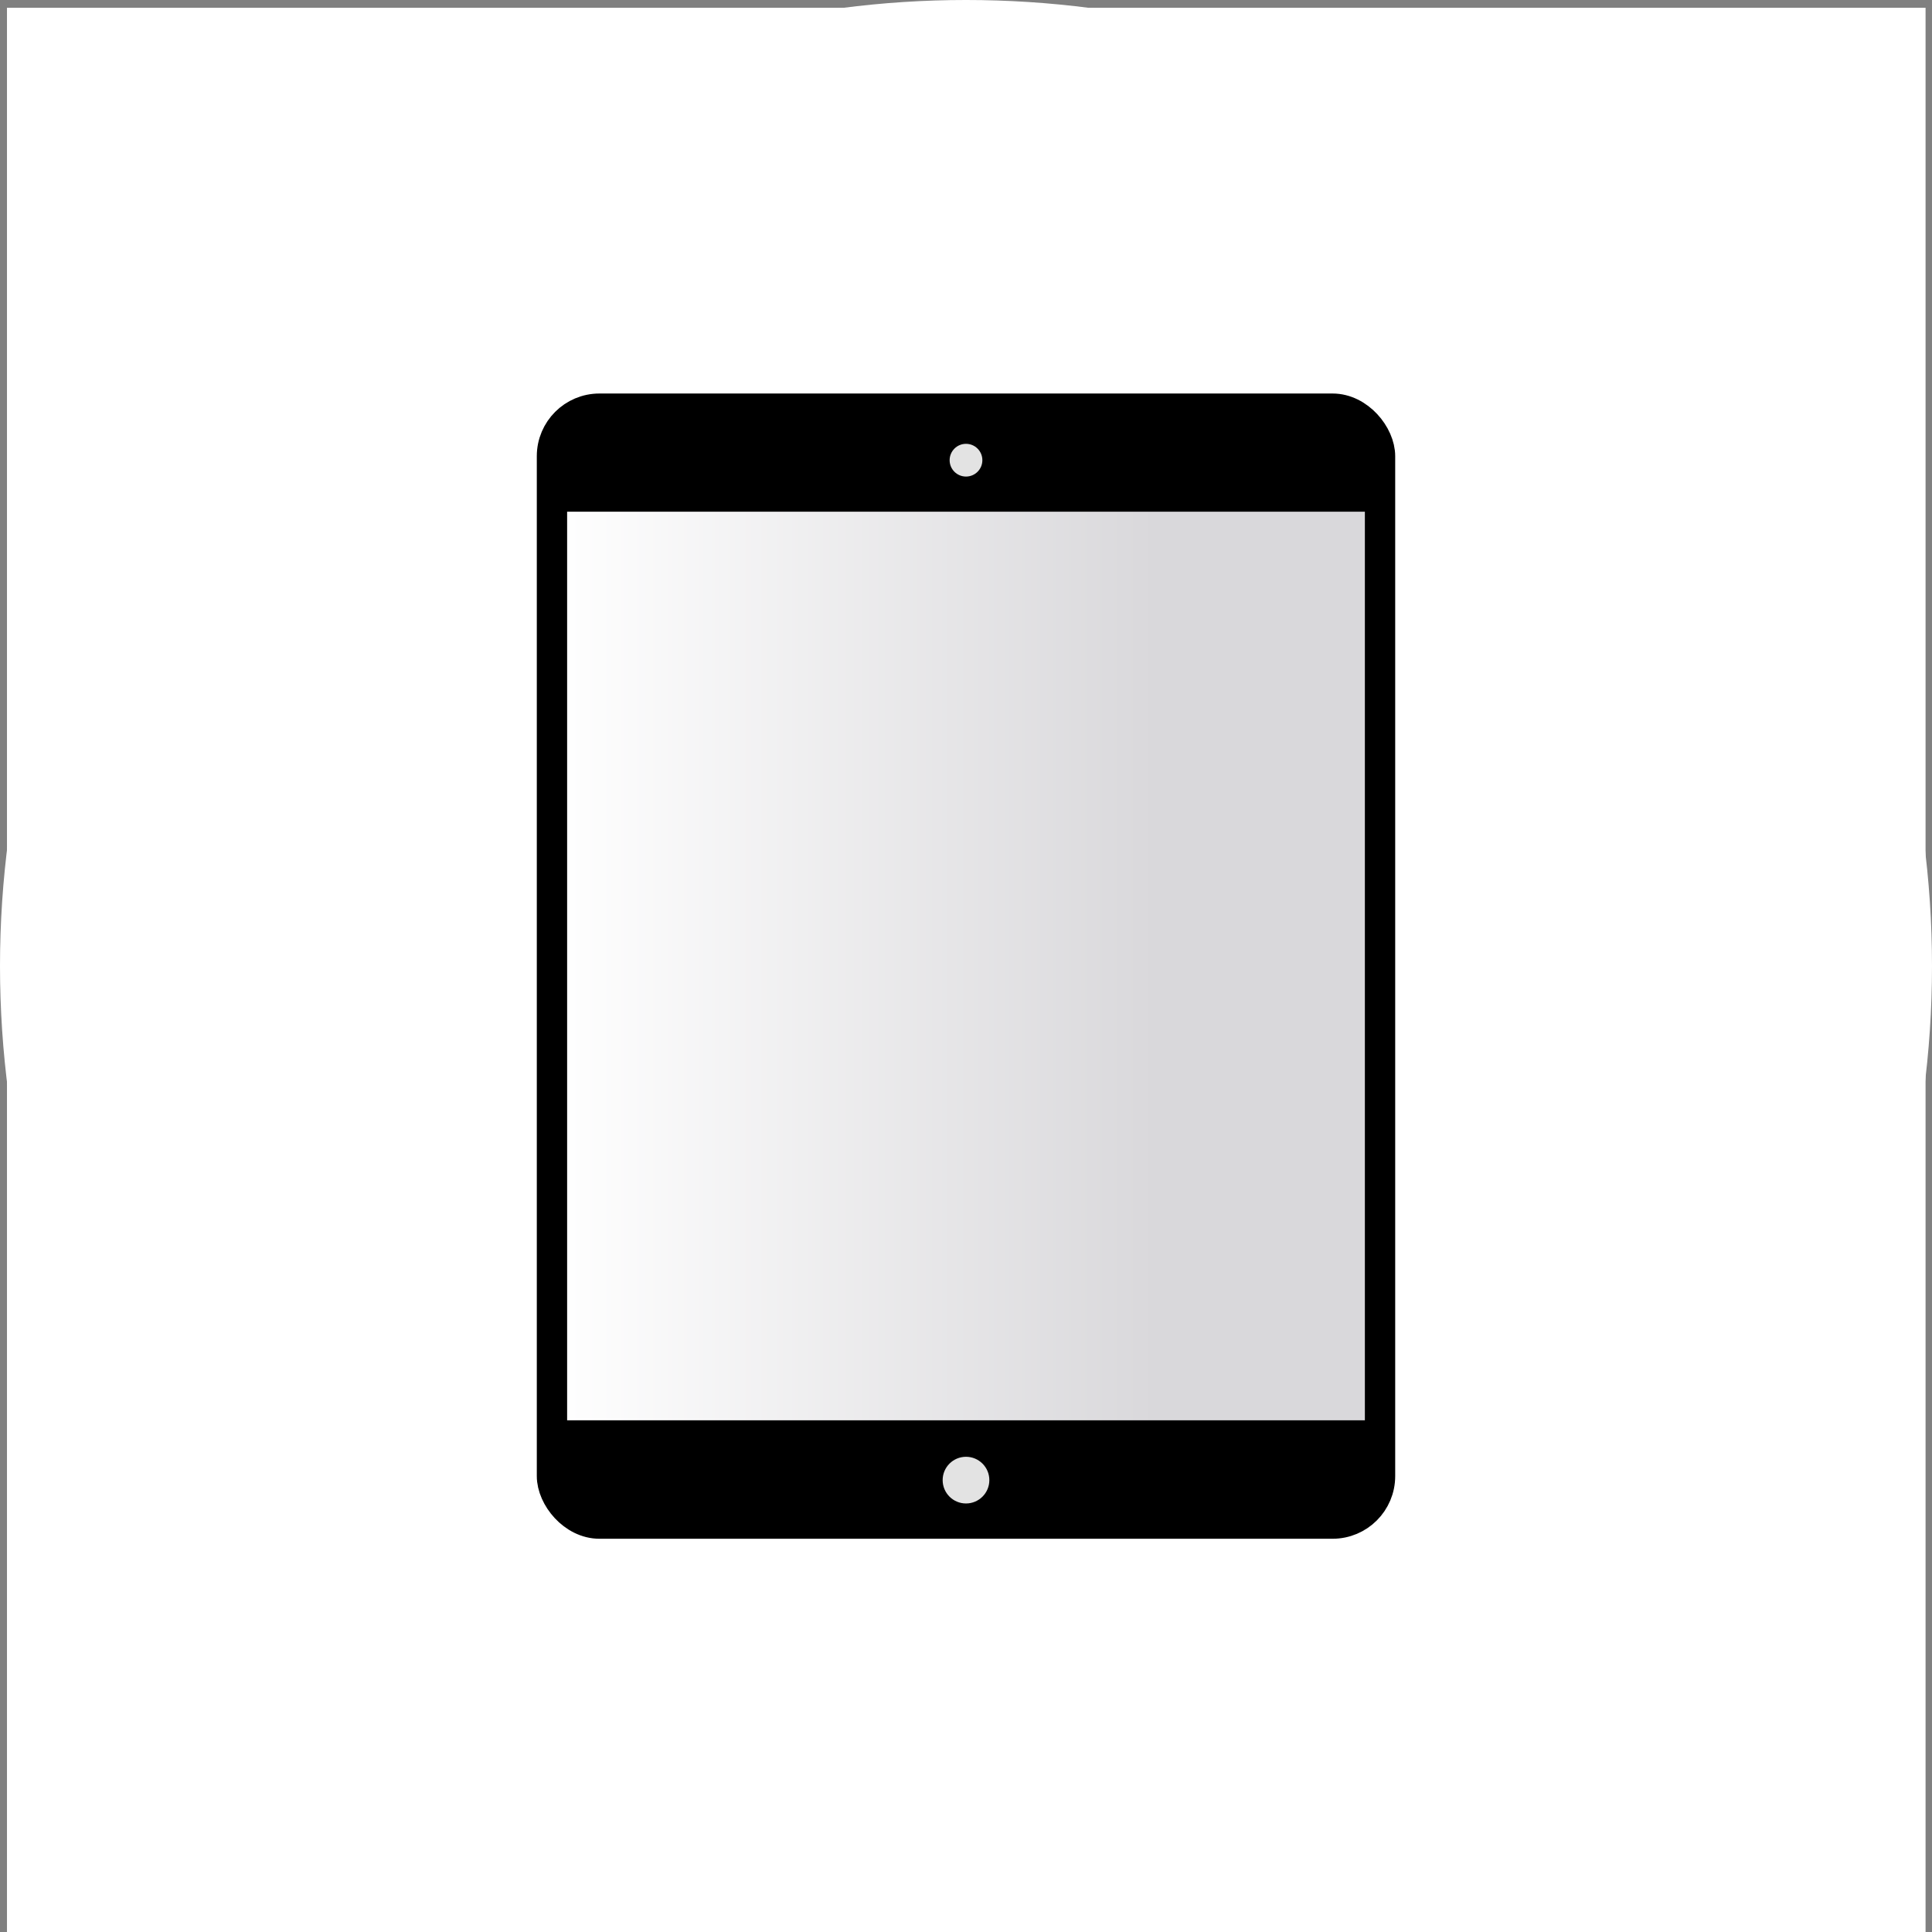 <?xml version="1.0" encoding="UTF-8"?><svg id="_サービス" xmlns="http://www.w3.org/2000/svg" xmlns:xlink="http://www.w3.org/1999/xlink" viewBox="0 0 72 72"><rect x="0" y="0" width="72" height="72" fill="#808080" stroke="none"/><defs><linearGradient id="_名称未設定グラデーション_2" x1="20.57" y1="1473.12" x2="51.43" y2="1473.12" gradientTransform="translate(0 1509.12) scale(1 -1)" gradientUnits="userSpaceOnUse"><stop offset="0" stop-color="#fff"/><stop offset=".73" stop-color="#d9d8db"/></linearGradient></defs><rect x=".26" y=".29" width="71.5" height="77.5" style="fill:#fff;"/><g><circle cx="36" cy="36" r="36" style="fill:#fff;"/><g><rect x="20.57" y="15.23" width="30.86" height="41.55" rx="1.77" ry="1.77" style="fill:url(#_名称未設定グラデーション_2); stroke:#000; stroke-miterlimit:10; stroke-width:1.13px;"/><g><path d="m51.43,19.07v-2.06c0-.98-.8-1.77-1.77-1.77h-27.32c-.98,0-1.77.8-1.77,1.77v2.06h30.86Z"/><path d="m20.57,52.93v2.06c0,.98.8,1.77,1.77,1.77h27.32c.98,0,1.77-.8,1.77-1.77v-2.06h-30.86Z"/></g><circle cx="36" cy="17.15" r=".61" style="fill:#e3e3e3;"/><circle cx="36" cy="55.16" r=".87" style="fill:#e3e3e3;"/></g></g></svg>
